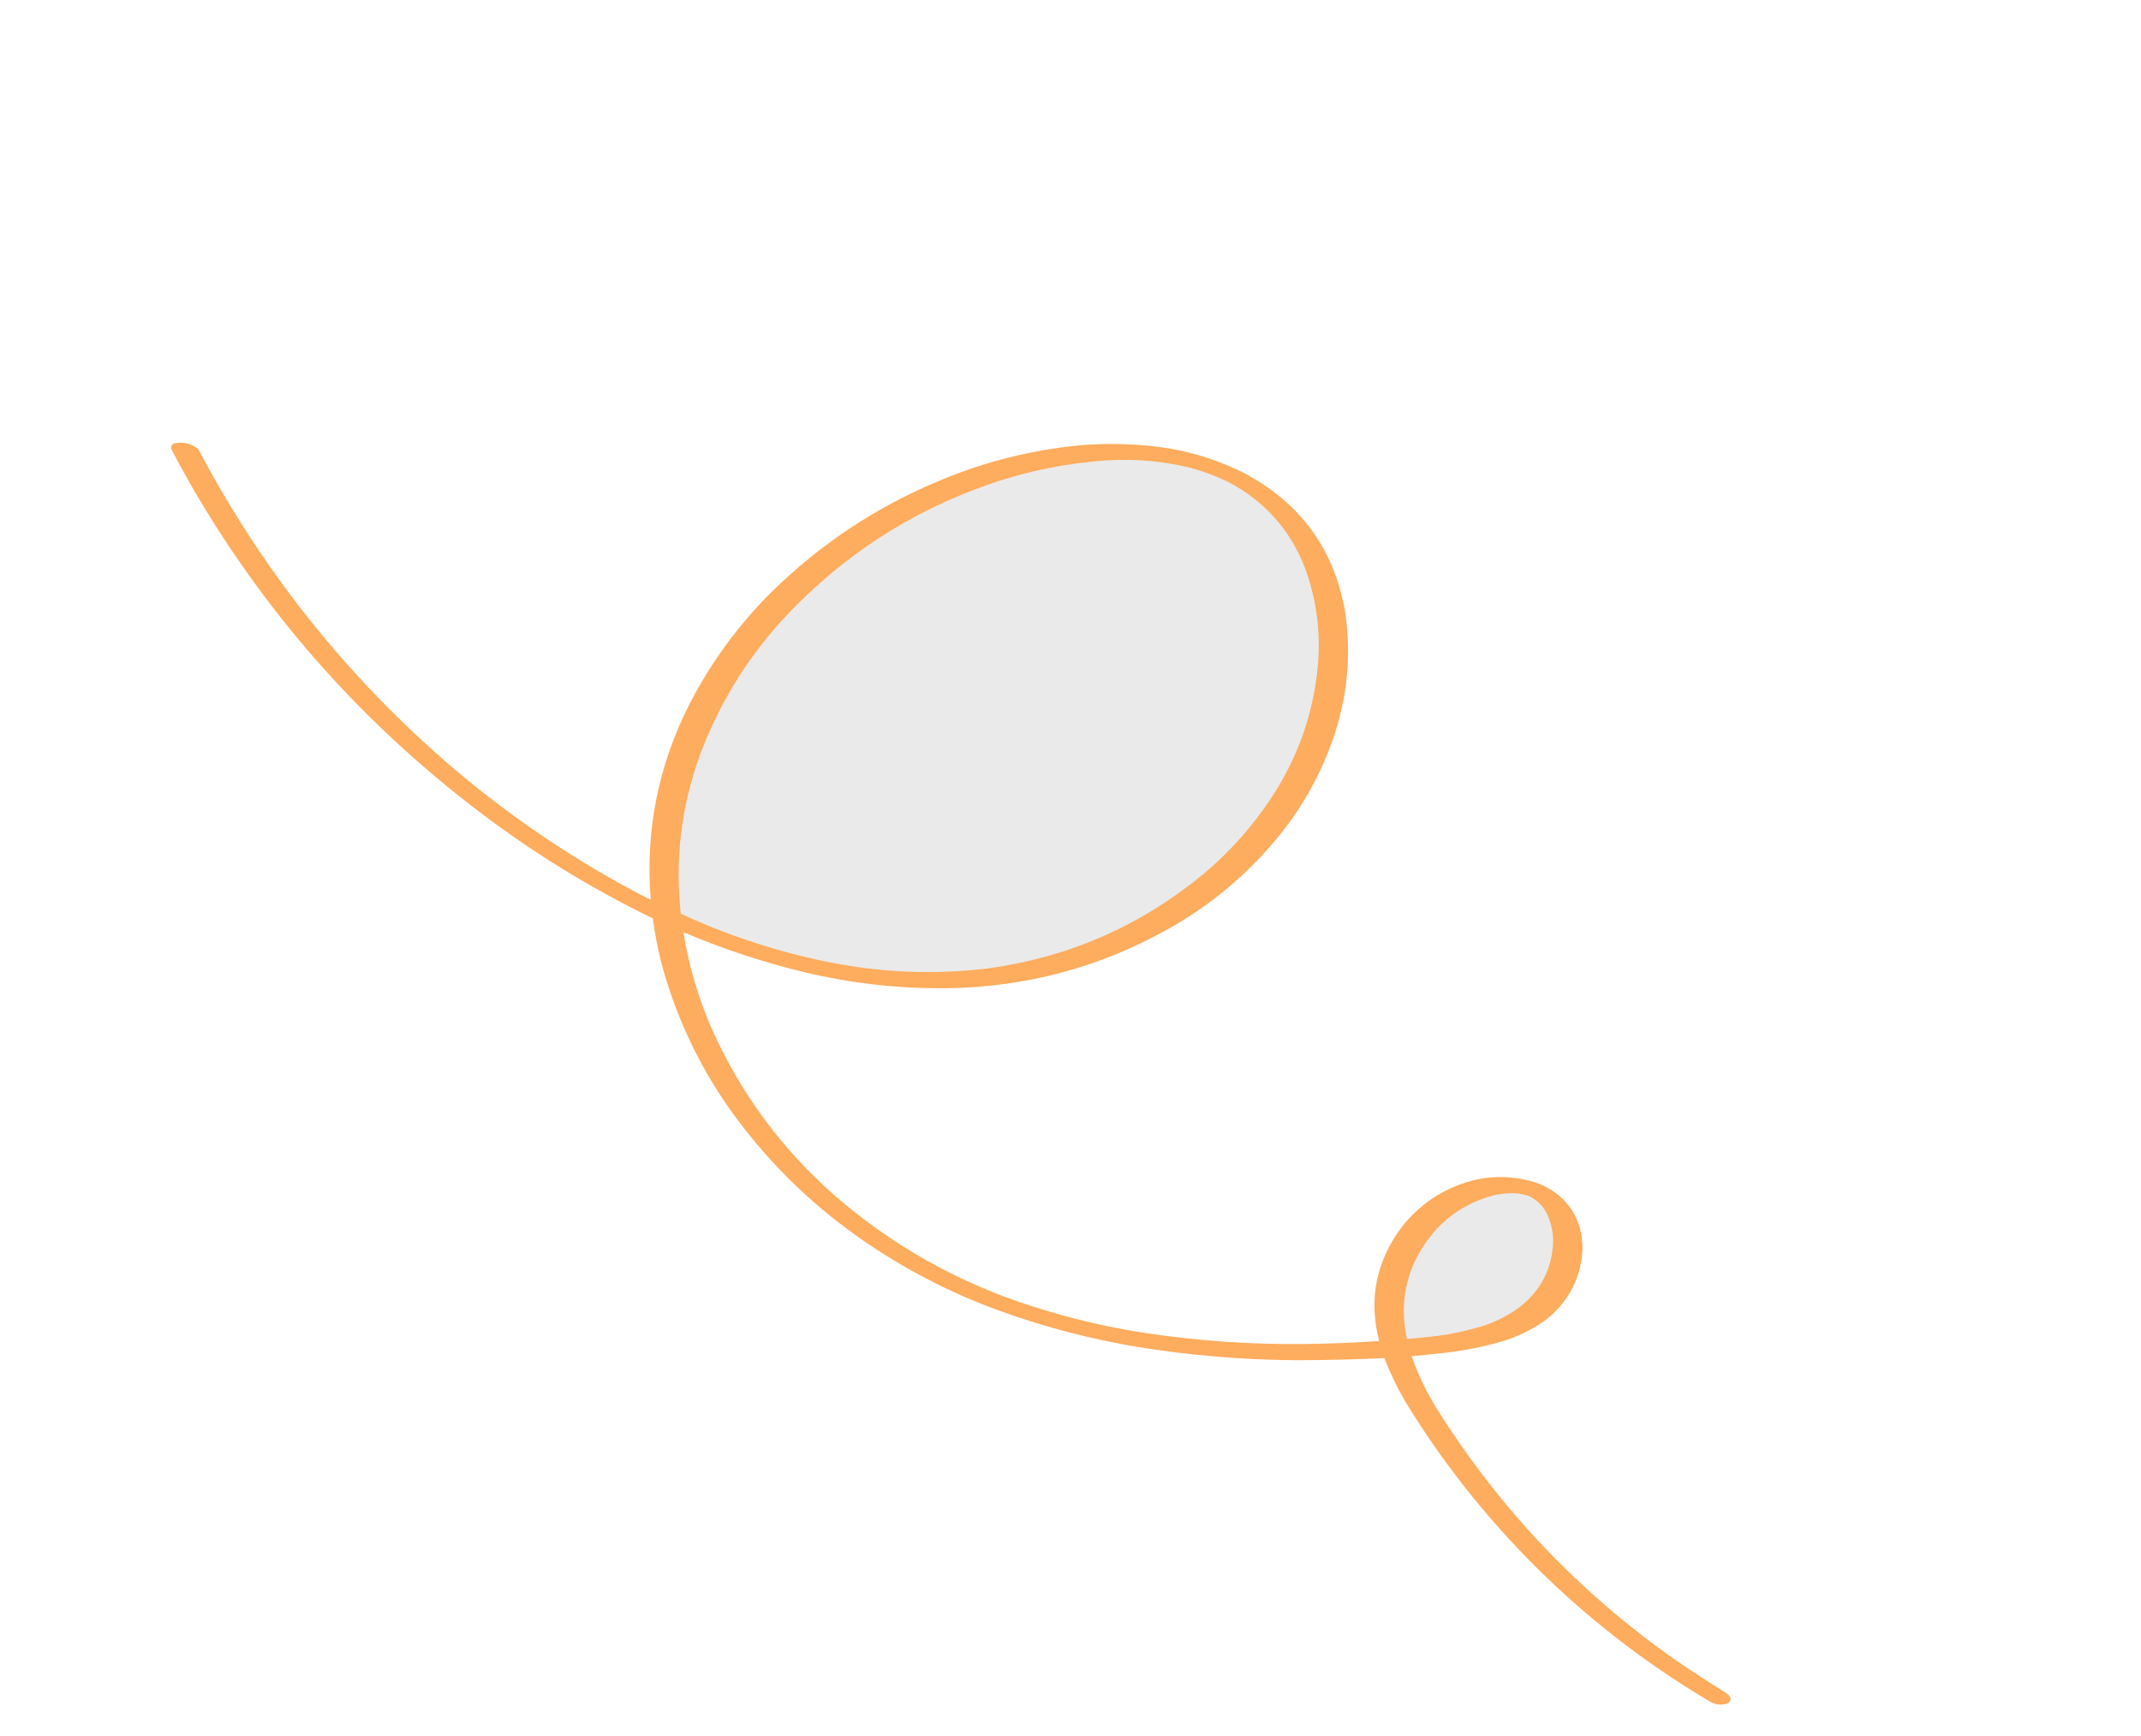 <?xml version="1.0" encoding="UTF-8"?> <svg xmlns="http://www.w3.org/2000/svg" width="1242" height="1007" viewBox="0 0 1242 1007" fill="none"><path fill-rule="evenodd" clip-rule="evenodd" d="M721.816 274.456C754.916 292.105 774.47 319.322 780.481 356.108C783.614 378.461 781.891 400.528 775.312 422.31C768.671 443.93 758.419 463.693 744.555 481.596C727.828 502.928 707.906 520.649 684.791 534.756C645.467 558.357 602.858 571.124 556.962 573.059C526.032 574.117 495.475 570.976 465.292 563.635C441.734 557.86 418.785 550.227 396.443 540.735C399.559 560.086 405.018 578.71 412.821 596.607C429.558 634.147 453.47 666.549 484.558 693.814C514.108 719.359 547.191 738.957 583.802 752.606C609.359 761.922 635.575 768.71 662.454 772.968C693.54 777.72 724.75 779.947 756.088 779.649C770.765 779.484 785.416 778.901 800.036 777.898C793.724 753.177 798.438 730.688 814.174 710.433C825.513 696.816 839.769 688.047 856.943 684.126C867.506 682.019 878.021 682.393 888.486 685.251C898.975 688.194 907.099 694.274 912.86 703.488C916.951 711.132 918.601 719.276 917.81 727.922C915.94 743.957 908.537 756.803 895.599 766.455C887.929 771.719 879.652 775.666 870.767 778.298C860.52 781.21 850.15 783.293 839.655 784.549C832.851 785.387 826.033 786.082 819.201 786.631C819.019 786.618 818.942 786.697 818.971 786.867C822.745 797.645 827.679 807.885 833.777 817.586C871.432 877.483 919.552 927.347 978.135 967.178C986.044 972.352 993.99 977.465 1001.97 982.514C1003.06 983.282 1003.73 984.316 1003.97 985.614C1003.7 986.945 1002.92 987.852 1001.64 988.336C998.661 989.115 995.749 988.873 992.908 987.607C948.939 961.715 909.69 930.021 875.157 892.523C852.295 867.674 832.119 840.837 814.629 812.008C810.137 804.231 806.285 796.163 803.069 787.802C785.806 788.618 768.515 789.023 751.197 789.019C720.882 788.784 690.763 786.267 660.843 781.47C632.977 776.892 605.777 769.781 579.243 760.134C550.413 749.621 523.436 735.546 498.311 717.906C468.319 696.812 442.828 671.265 421.839 641.263C404.174 615.582 391.364 587.689 383.411 557.586C381.389 549.368 379.819 541.085 378.702 532.737C341.543 514.72 306.631 493.071 273.965 467.792C206.879 416.023 152.244 353.491 110.062 280.193C106.399 273.655 102.822 267.074 99.332 260.449C99.058 258.761 99.737 257.644 101.371 257.101C106.449 256.173 111.001 257.309 115.029 260.505C151.223 329.212 198.606 389.258 257.178 440.641C288.501 467.919 322.298 491.696 358.574 511.971C363.811 514.85 369.082 517.667 374.387 520.421C375.386 520.956 376.421 521.404 377.492 521.764C374.293 481.967 381.783 444.192 399.964 408.441C412.428 384.261 428.296 362.582 447.571 343.404C476.145 315.359 508.807 293.757 545.561 278.599C571.346 267.829 598.116 261.09 625.869 258.382C643.311 256.849 660.743 257.42 678.166 260.096C693.448 262.723 707.998 267.51 721.816 274.456Z" fill="#FEAC5D"></path><path fill-rule="evenodd" clip-rule="evenodd" d="M712.116 279.365C733.402 290.479 748.374 307.168 757.033 329.434C763.865 348.163 766.321 367.447 764.397 387.284C761.671 414.454 752.81 439.465 737.81 462.318C726.774 479.15 713.556 494.043 698.152 506.993C661.634 537.079 619.968 555.33 573.159 561.748C542.386 565.477 511.683 564.286 481.049 558.174C451.219 552.191 422.5 542.808 394.895 530.028C391.449 498.429 395.205 467.612 406.16 437.578C416.918 408.976 432.513 383.313 452.942 360.589C486.932 323.484 527.537 296.814 574.757 280.579C597.256 272.898 620.279 268.361 643.825 266.967C659.566 266.143 675.127 267.6 690.506 271.339C697.977 273.353 705.181 276.029 712.116 279.365Z" fill="#EAEAEA"></path><path fill-rule="evenodd" clip-rule="evenodd" d="M886.559 693.66C891.016 695.668 894.439 698.797 896.829 703.052C899.755 708.654 901.138 714.607 900.974 720.913C900.246 735.648 894.203 747.743 882.848 757.193C876.091 762.448 868.673 766.402 860.595 769.056C851.928 771.742 843.12 773.684 834.17 774.884C828.157 775.599 822.134 776.199 816.098 776.686C811.274 753.742 816.389 733.215 831.444 715.104C841.159 703.95 853.148 696.639 867.413 693.172C871.73 692.265 876.099 691.966 880.517 692.276C882.59 692.567 884.604 693.029 886.559 693.66Z" fill="#EAEAEA"></path></svg> 